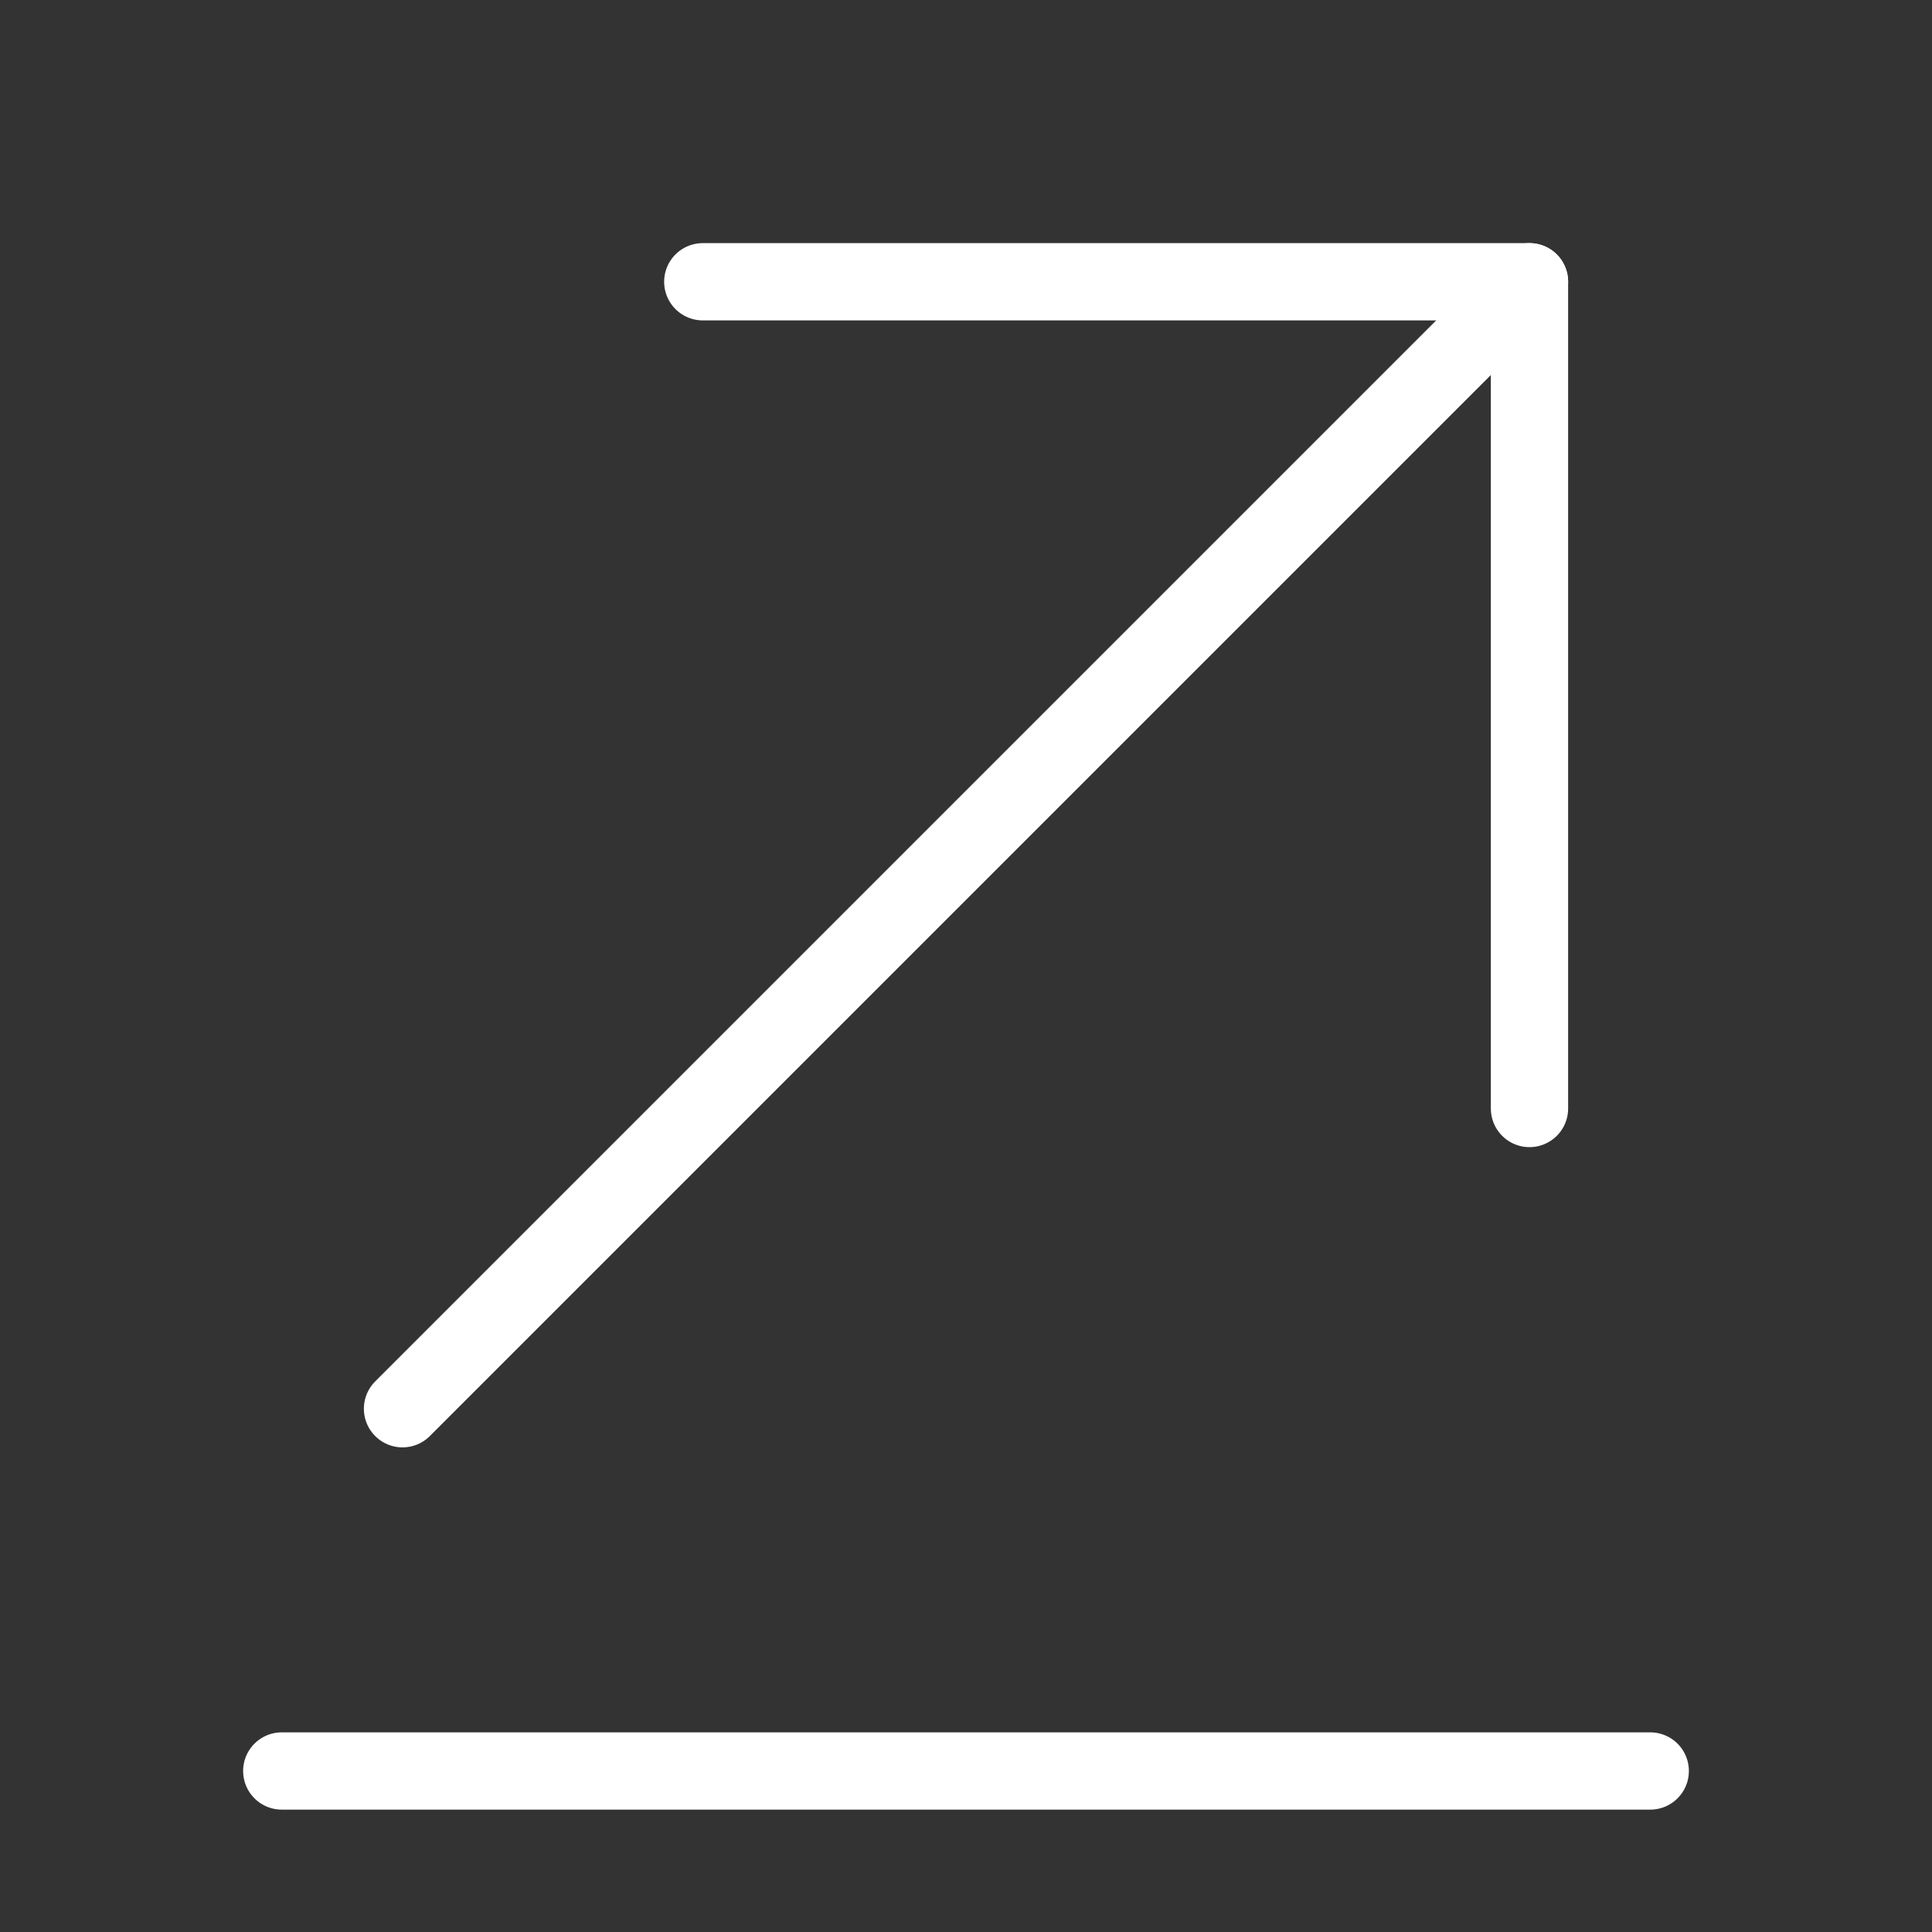 <svg width="50" height="50" viewBox="0 0 50 50" fill="none" xmlns="http://www.w3.org/2000/svg">
<rect x="0" y="0" width="50" height="50" fill="#333333" stroke="none"/>
<path d="M42.708 45.833H7.292" stroke="white" stroke-width="2" stroke-miterlimit="10" stroke-linecap="round" stroke-linejoin="round"/>
<path d="M39.583 7.292L10.417 36.458" stroke="white" stroke-width="2" stroke-miterlimit="10" stroke-linecap="round" stroke-linejoin="round"/>
<path d="M39.583 28.688V7.292H18.188" stroke="white" stroke-width="2" stroke-miterlimit="10" stroke-linecap="round" stroke-linejoin="round"/>
</svg>
